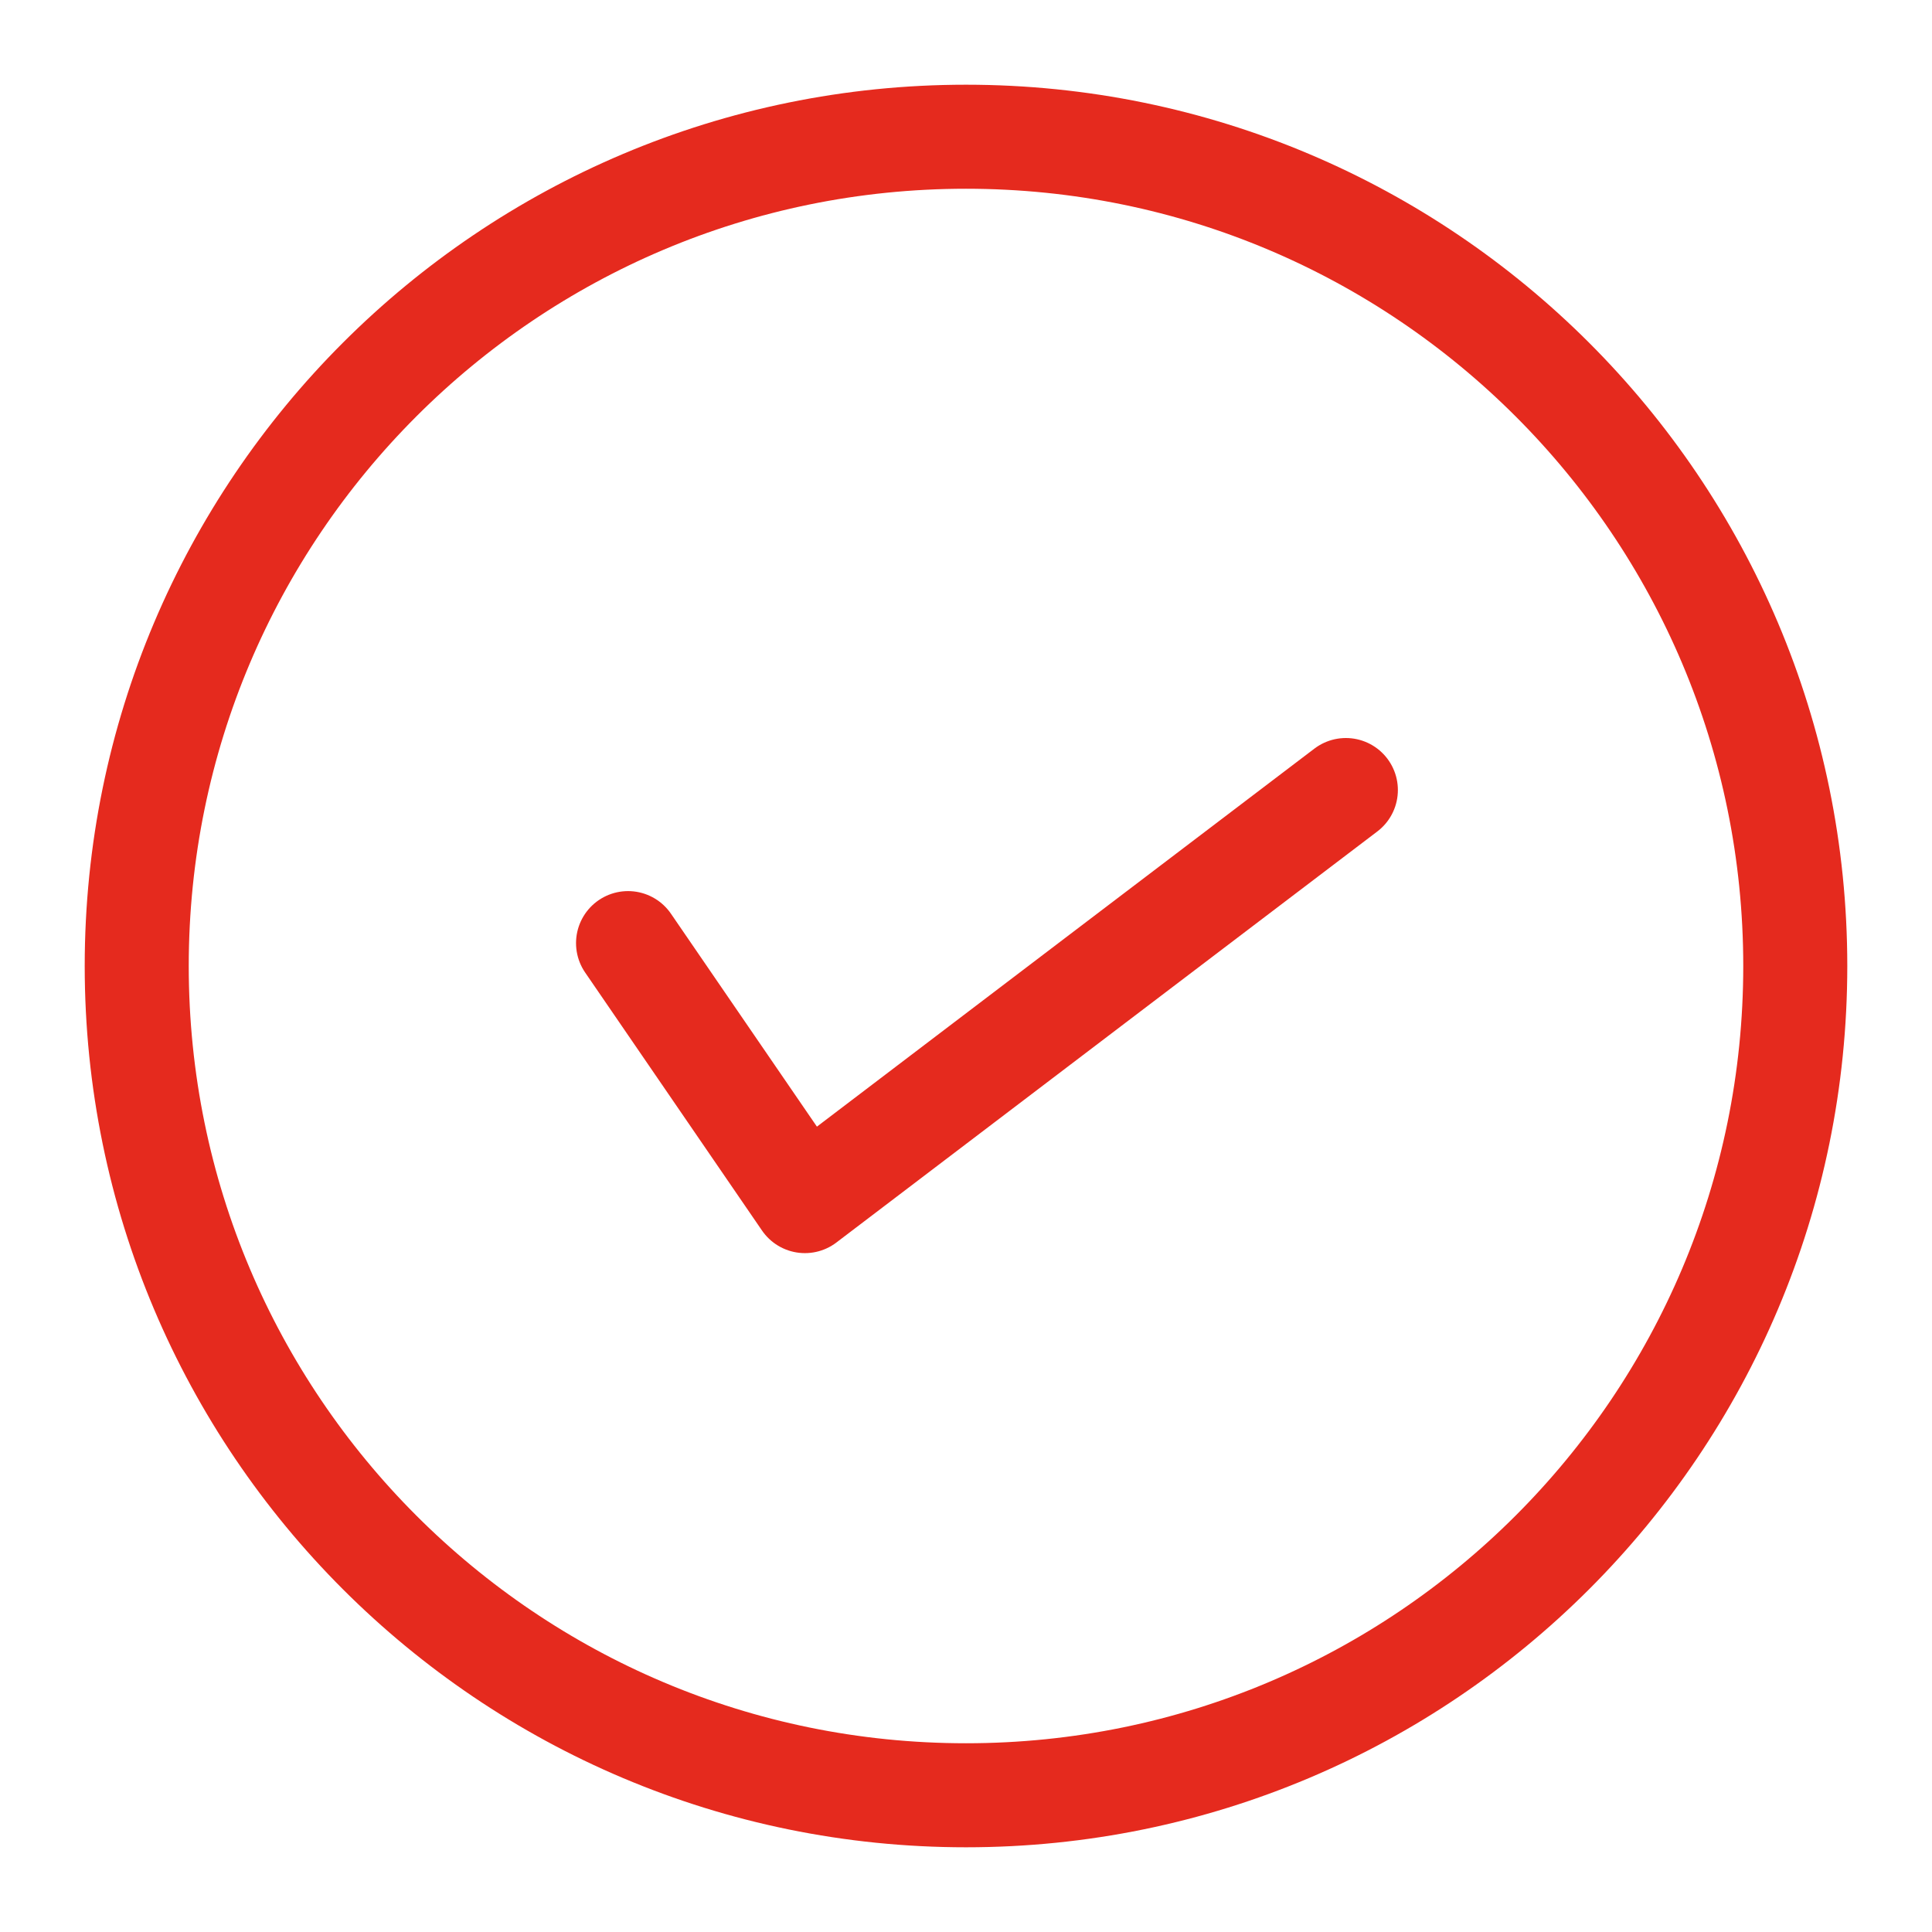 <?xml version="1.0" encoding="utf-8"?>
<!-- Generator: Adobe Illustrator 27.0.0, SVG Export Plug-In . SVG Version: 6.00 Build 0)  -->
<svg version="1.1" id="Layer_1" xmlns="http://www.w3.org/2000/svg" xmlns:xlink="http://www.w3.org/1999/xlink" x="0px" y="0px"
	 width="65px" height="65px" viewBox="0 0 65 65" style="enable-background:new 0 0 65 65;" xml:space="preserve">
<g id="Layer_2_00000111888830961978808920000003991603660813533623_">
	<g id="Group_31" transform="translate(0 0)">
		<g>
			<g>
				<defs>
					<rect id="SVGID_1_" x="2.7" y="2.7" width="59.61" height="59.61"/>
				</defs>
				<clipPath id="SVGID_00000060722307388543684470000008558419158864077970_">
					<use xlink:href="#SVGID_1_"  style="overflow:visible;"/>
				</clipPath>
				
					<g id="Group_30" transform="translate(0 0)" style="clip-path:url(#SVGID_00000060722307388543684470000008558419158864077970_);">
					<path id="Path_67" style="fill:none;stroke:#E52A1E;stroke-width:3.5;stroke-linecap:round;stroke-linejoin:round;" d="
						M60.4,32.5c0,15.41-12.49,27.9-27.9,27.9S4.6,47.91,4.6,32.5S17.09,4.6,32.5,4.6l0,0C47.91,4.6,60.4,17.09,60.4,32.5z
						 M21.13,31.73l5.95,8.68l9.71-7.38l8.49-6.45"/>
				</g>
			</g>
		</g>
	</g>
</g>
</svg>
